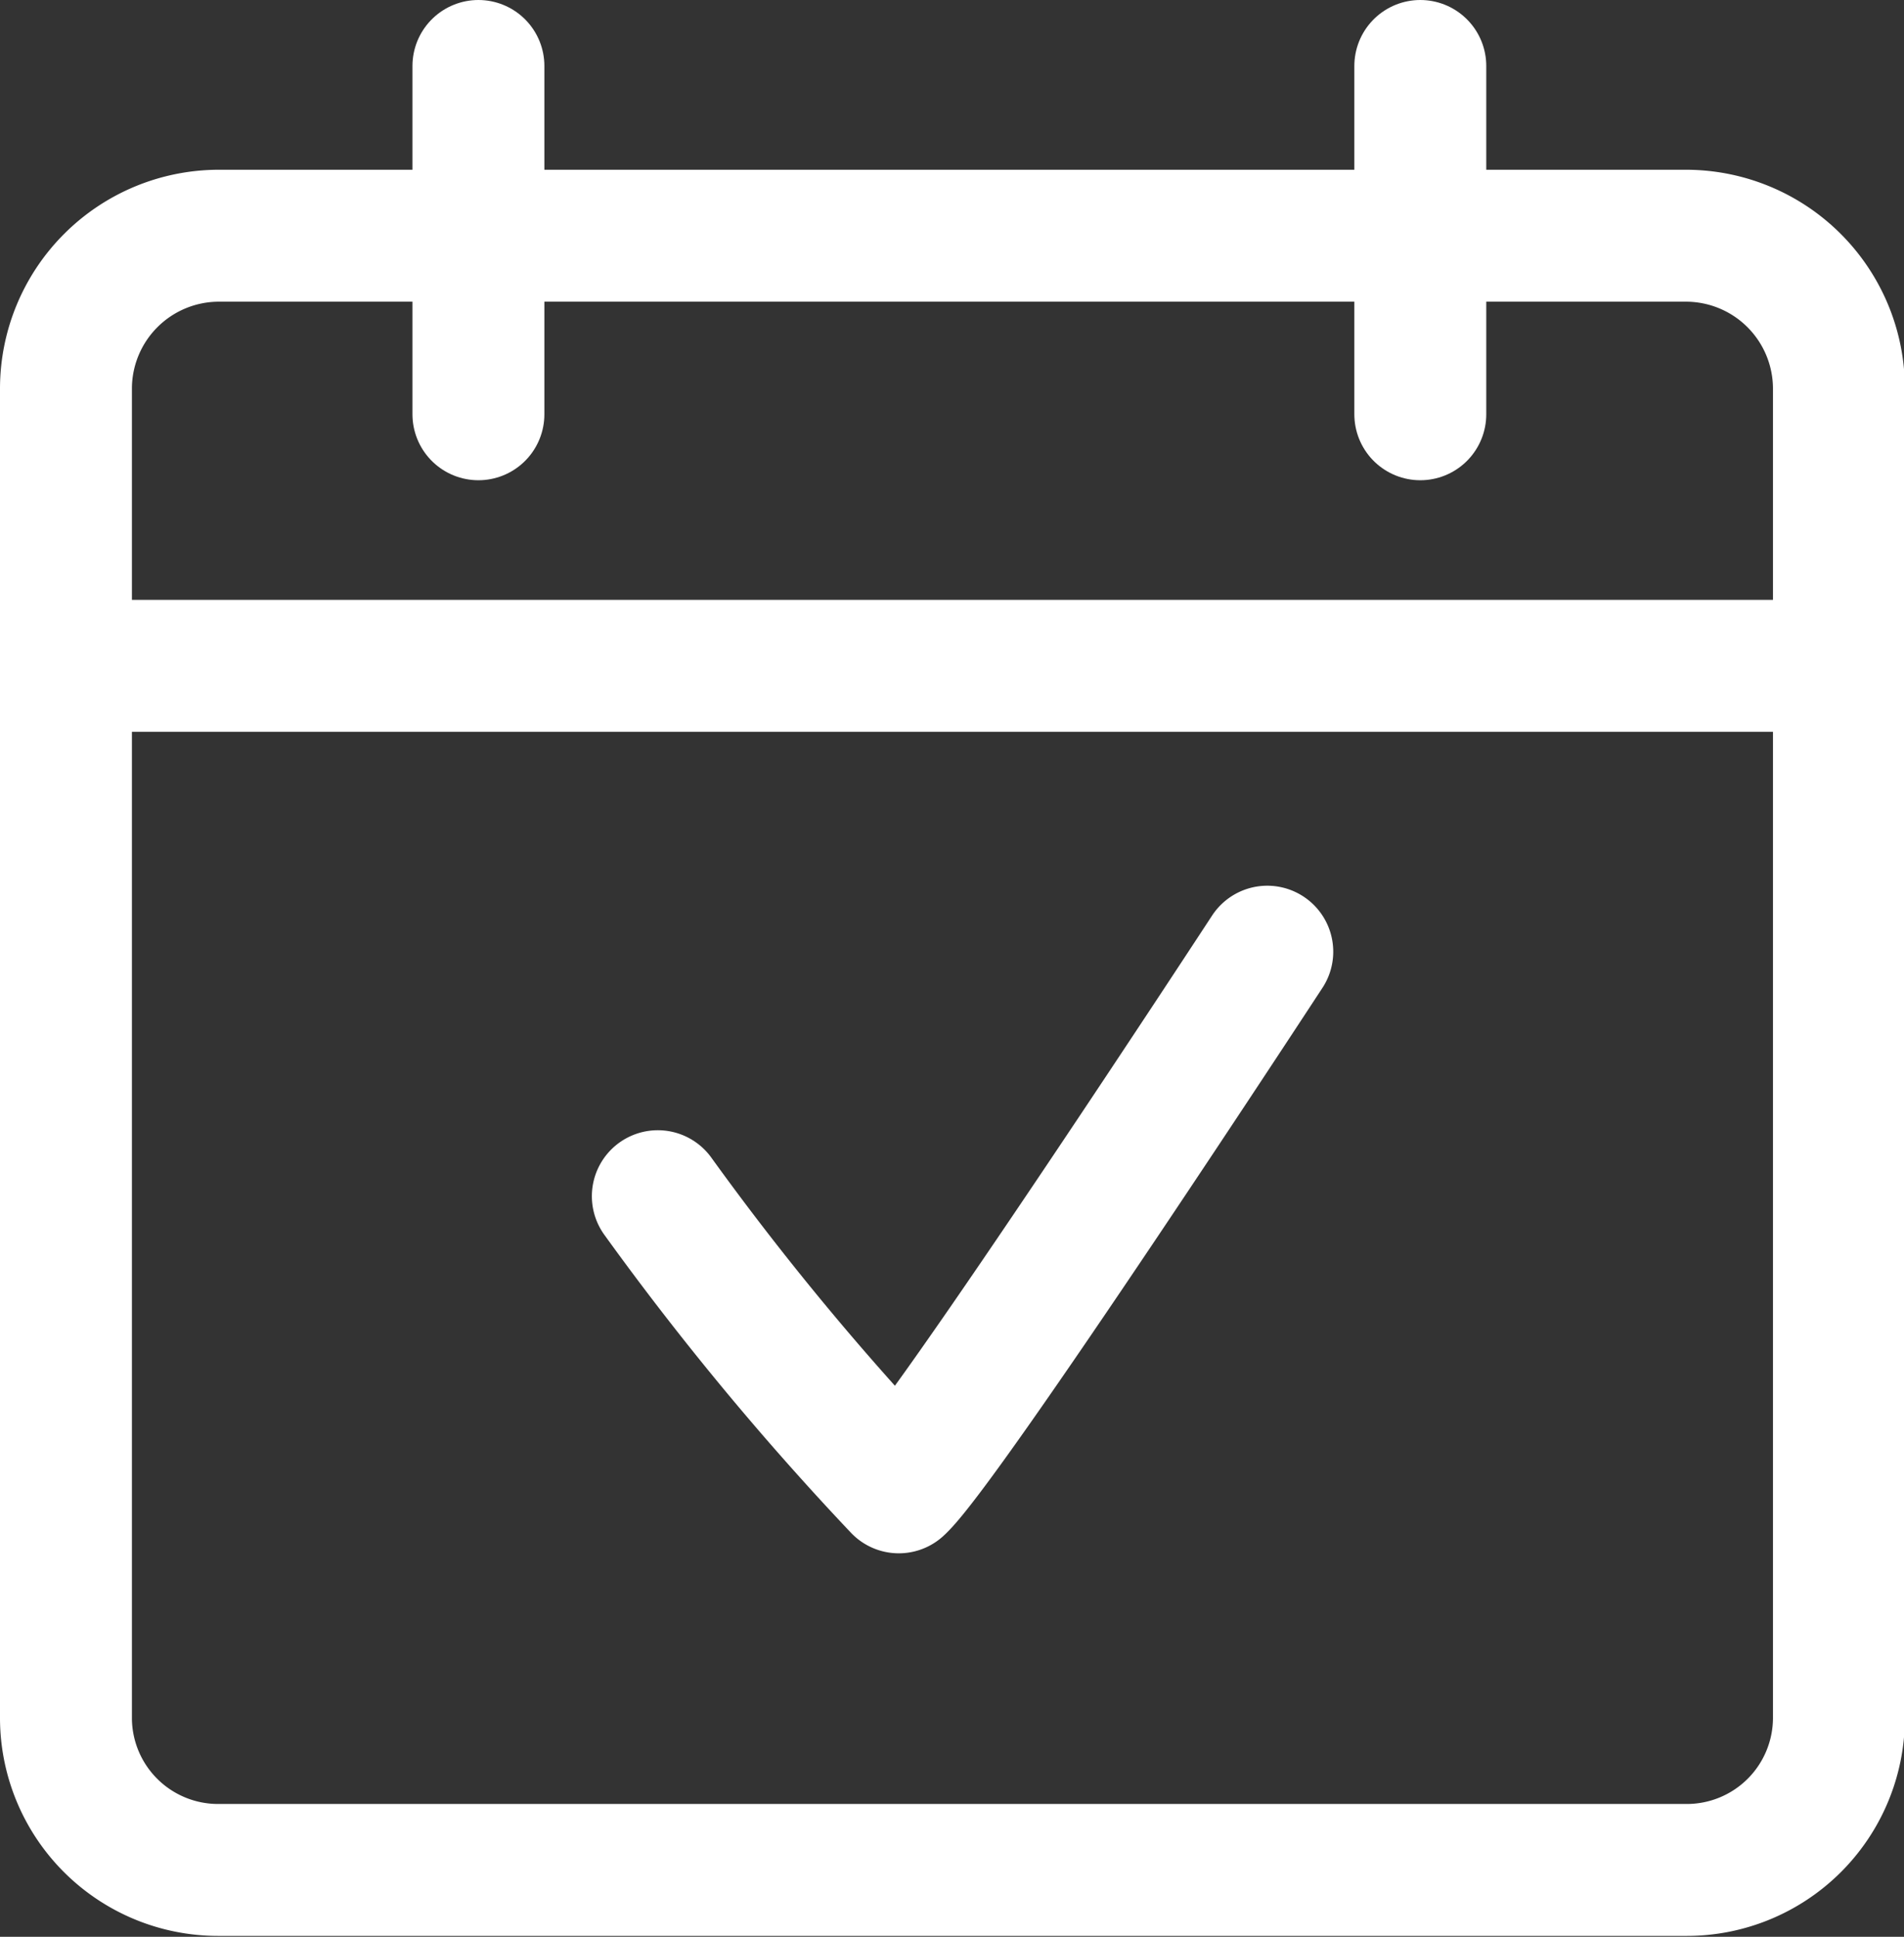 <svg id="Layer_1" data-name="Layer 1" xmlns="http://www.w3.org/2000/svg" viewBox="0 0 21.65 22.02"><rect x="0" y="0" width="21.65" height="22.02" fill="#333333" stroke="none"/><defs><style>.cls-1{fill:none;stroke:#fff;stroke-linecap:round;stroke-linejoin:round;stroke-width:1.5px;}</style></defs><title>accurate-icon-selected</title><path class="cls-1" d="M693.08 392.43a1.73 1.73.0 01-1.73 1.72h-16.7a1.73 1.73.0 01-1.73-1.72V377.3a1.74 1.74.0 011.73-1.73h16.7a1.74 1.74.0 011.73 1.73v15.13z" transform="translate(-672.17 -372.89)"/><line class="cls-1" x1="20.9" y1="7.57" x2=".75" y2="7.57"/><line class="cls-1" x1="5.44" y1=".75" x2="5.44" y2="4.71"/><line class="cls-1" x1="16.15" y1=".75" x2="16.15" y2="4.71"/><path class="cls-1" d="M679.65 386.49a32.3 32.3.0 002.74 3.31c.51-.46 4.19-6.09 4.19-6.09" transform="translate(-672.17 -372.89)"/></svg>